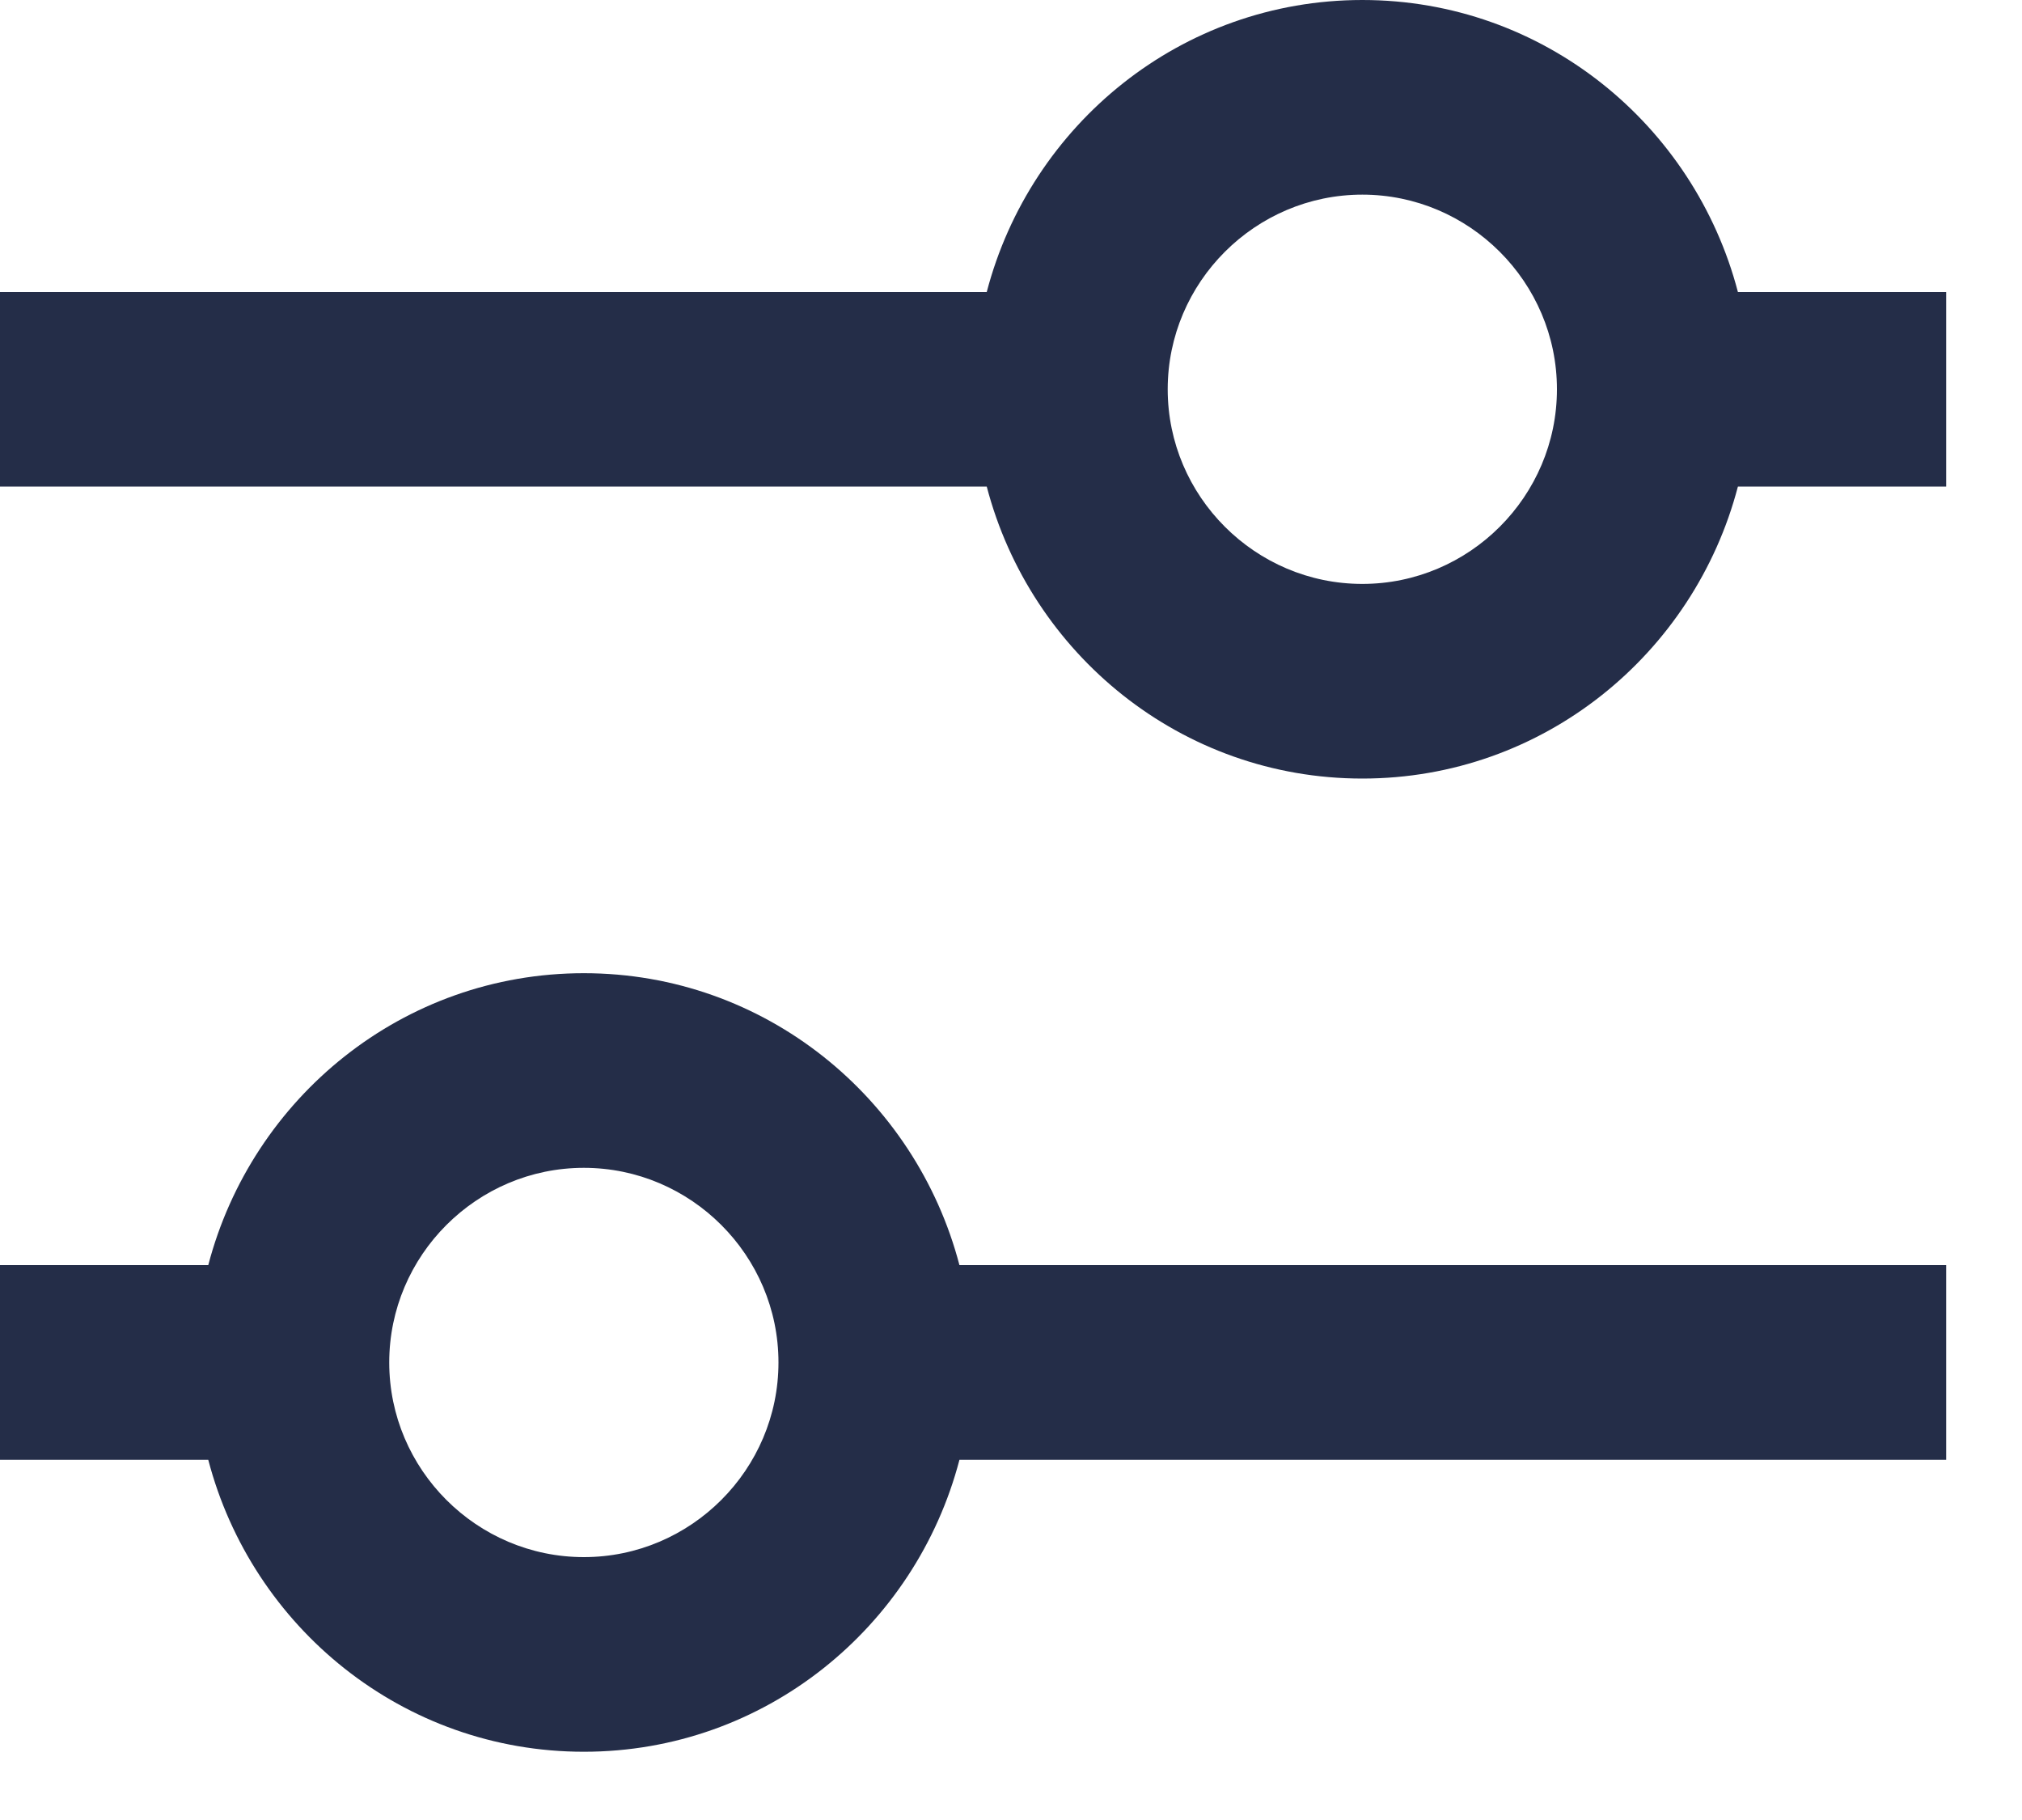 <svg width="20" height="18" viewBox="0 0 20 18" fill="none" xmlns="http://www.w3.org/2000/svg">
<path d="M5.775 9.625C3.985 9.625 2.493 10.857 2.06 12.512H0V14.438H2.06C2.493 16.093 3.985 17.325 5.775 17.325C7.565 17.325 9.057 16.093 9.49 14.438H19.25V12.512H9.49C9.057 10.857 7.565 9.625 5.775 9.625ZM5.775 15.4C4.716 15.4 3.85 14.534 3.85 13.475C3.85 12.416 4.716 11.55 5.775 11.55C6.834 11.55 7.7 12.416 7.7 13.475C7.7 14.534 6.834 15.4 5.775 15.4ZM17.19 2.888C16.757 1.232 15.265 0 13.475 0C11.685 0 10.193 1.232 9.76 2.888H0V4.812H9.76C10.193 6.468 11.685 7.7 13.475 7.7C15.265 7.7 16.757 6.468 17.19 4.812H19.25V2.888H17.19ZM13.475 5.775C12.416 5.775 11.55 4.909 11.55 3.85C11.55 2.791 12.416 1.925 13.475 1.925C14.534 1.925 15.4 2.791 15.4 3.85C15.4 4.909 14.534 5.775 13.475 5.775Z" fill="#242D48"/>
</svg>
